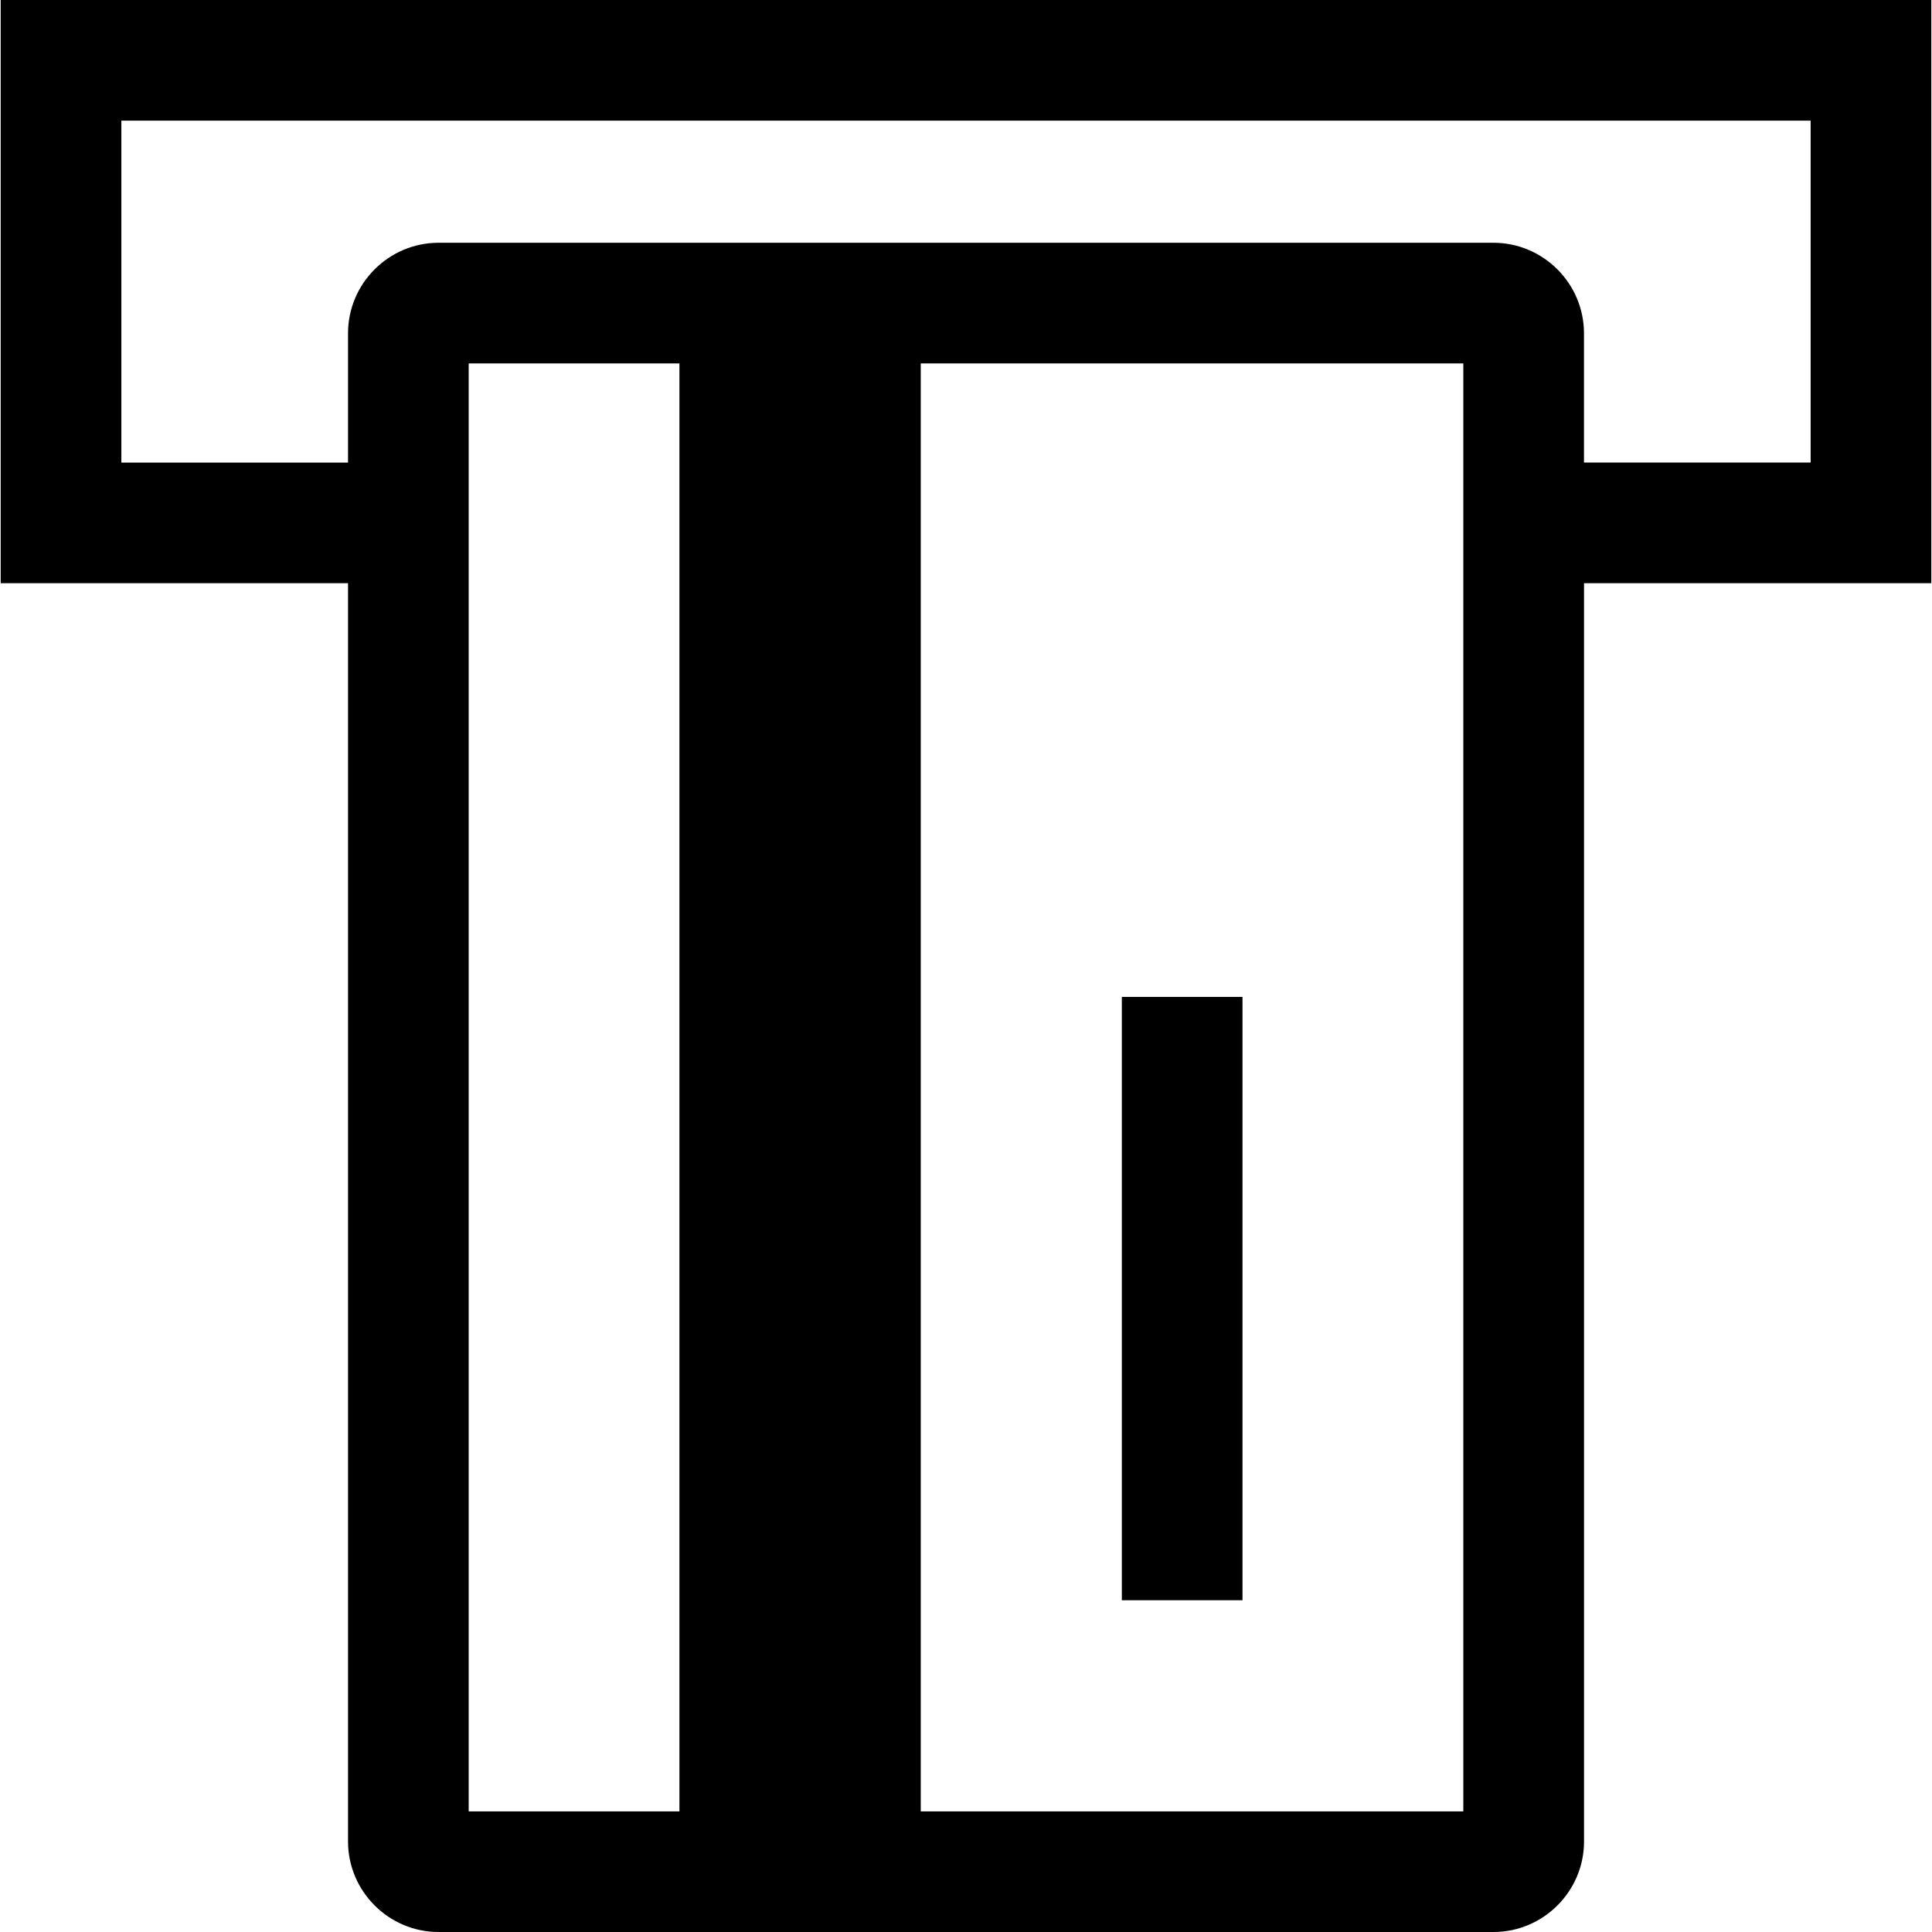 <?xml version="1.0" encoding="iso-8859-1"?>
<!-- Uploaded to: SVG Repo, www.svgrepo.com, Generator: SVG Repo Mixer Tools -->
<svg fill="#000000" version="1.1" id="Capa_1" xmlns="http://www.w3.org/2000/svg" xmlns:xlink="http://www.w3.org/1999/xlink" 
	 viewBox="0 0 490 490" xml:space="preserve">
<g id="bold_copy_7_">
	<path d="M0.176,147.92h88.091v319.128c0,12.624,10.329,22.952,22.952,22.952h267.577c12.624,0,22.952-10.329,22.952-22.952V147.92
		h88.075V0H0.176V147.92z M118.87,459.412V92.176h53.448v367.236H118.87z M371.13,459.412H233.524V92.176H371.13V459.412z
		 M30.779,30.603h428.442v86.714h-57.488V84.525c0-12.624-10.329-22.952-22.952-22.952H111.219
		c-12.624,0-22.952,10.329-22.952,22.952v32.806H30.779V30.603z"/>
	<rect x="284.524" y="252.842" width="30.603" height="153.015"/>
</g>
</svg>